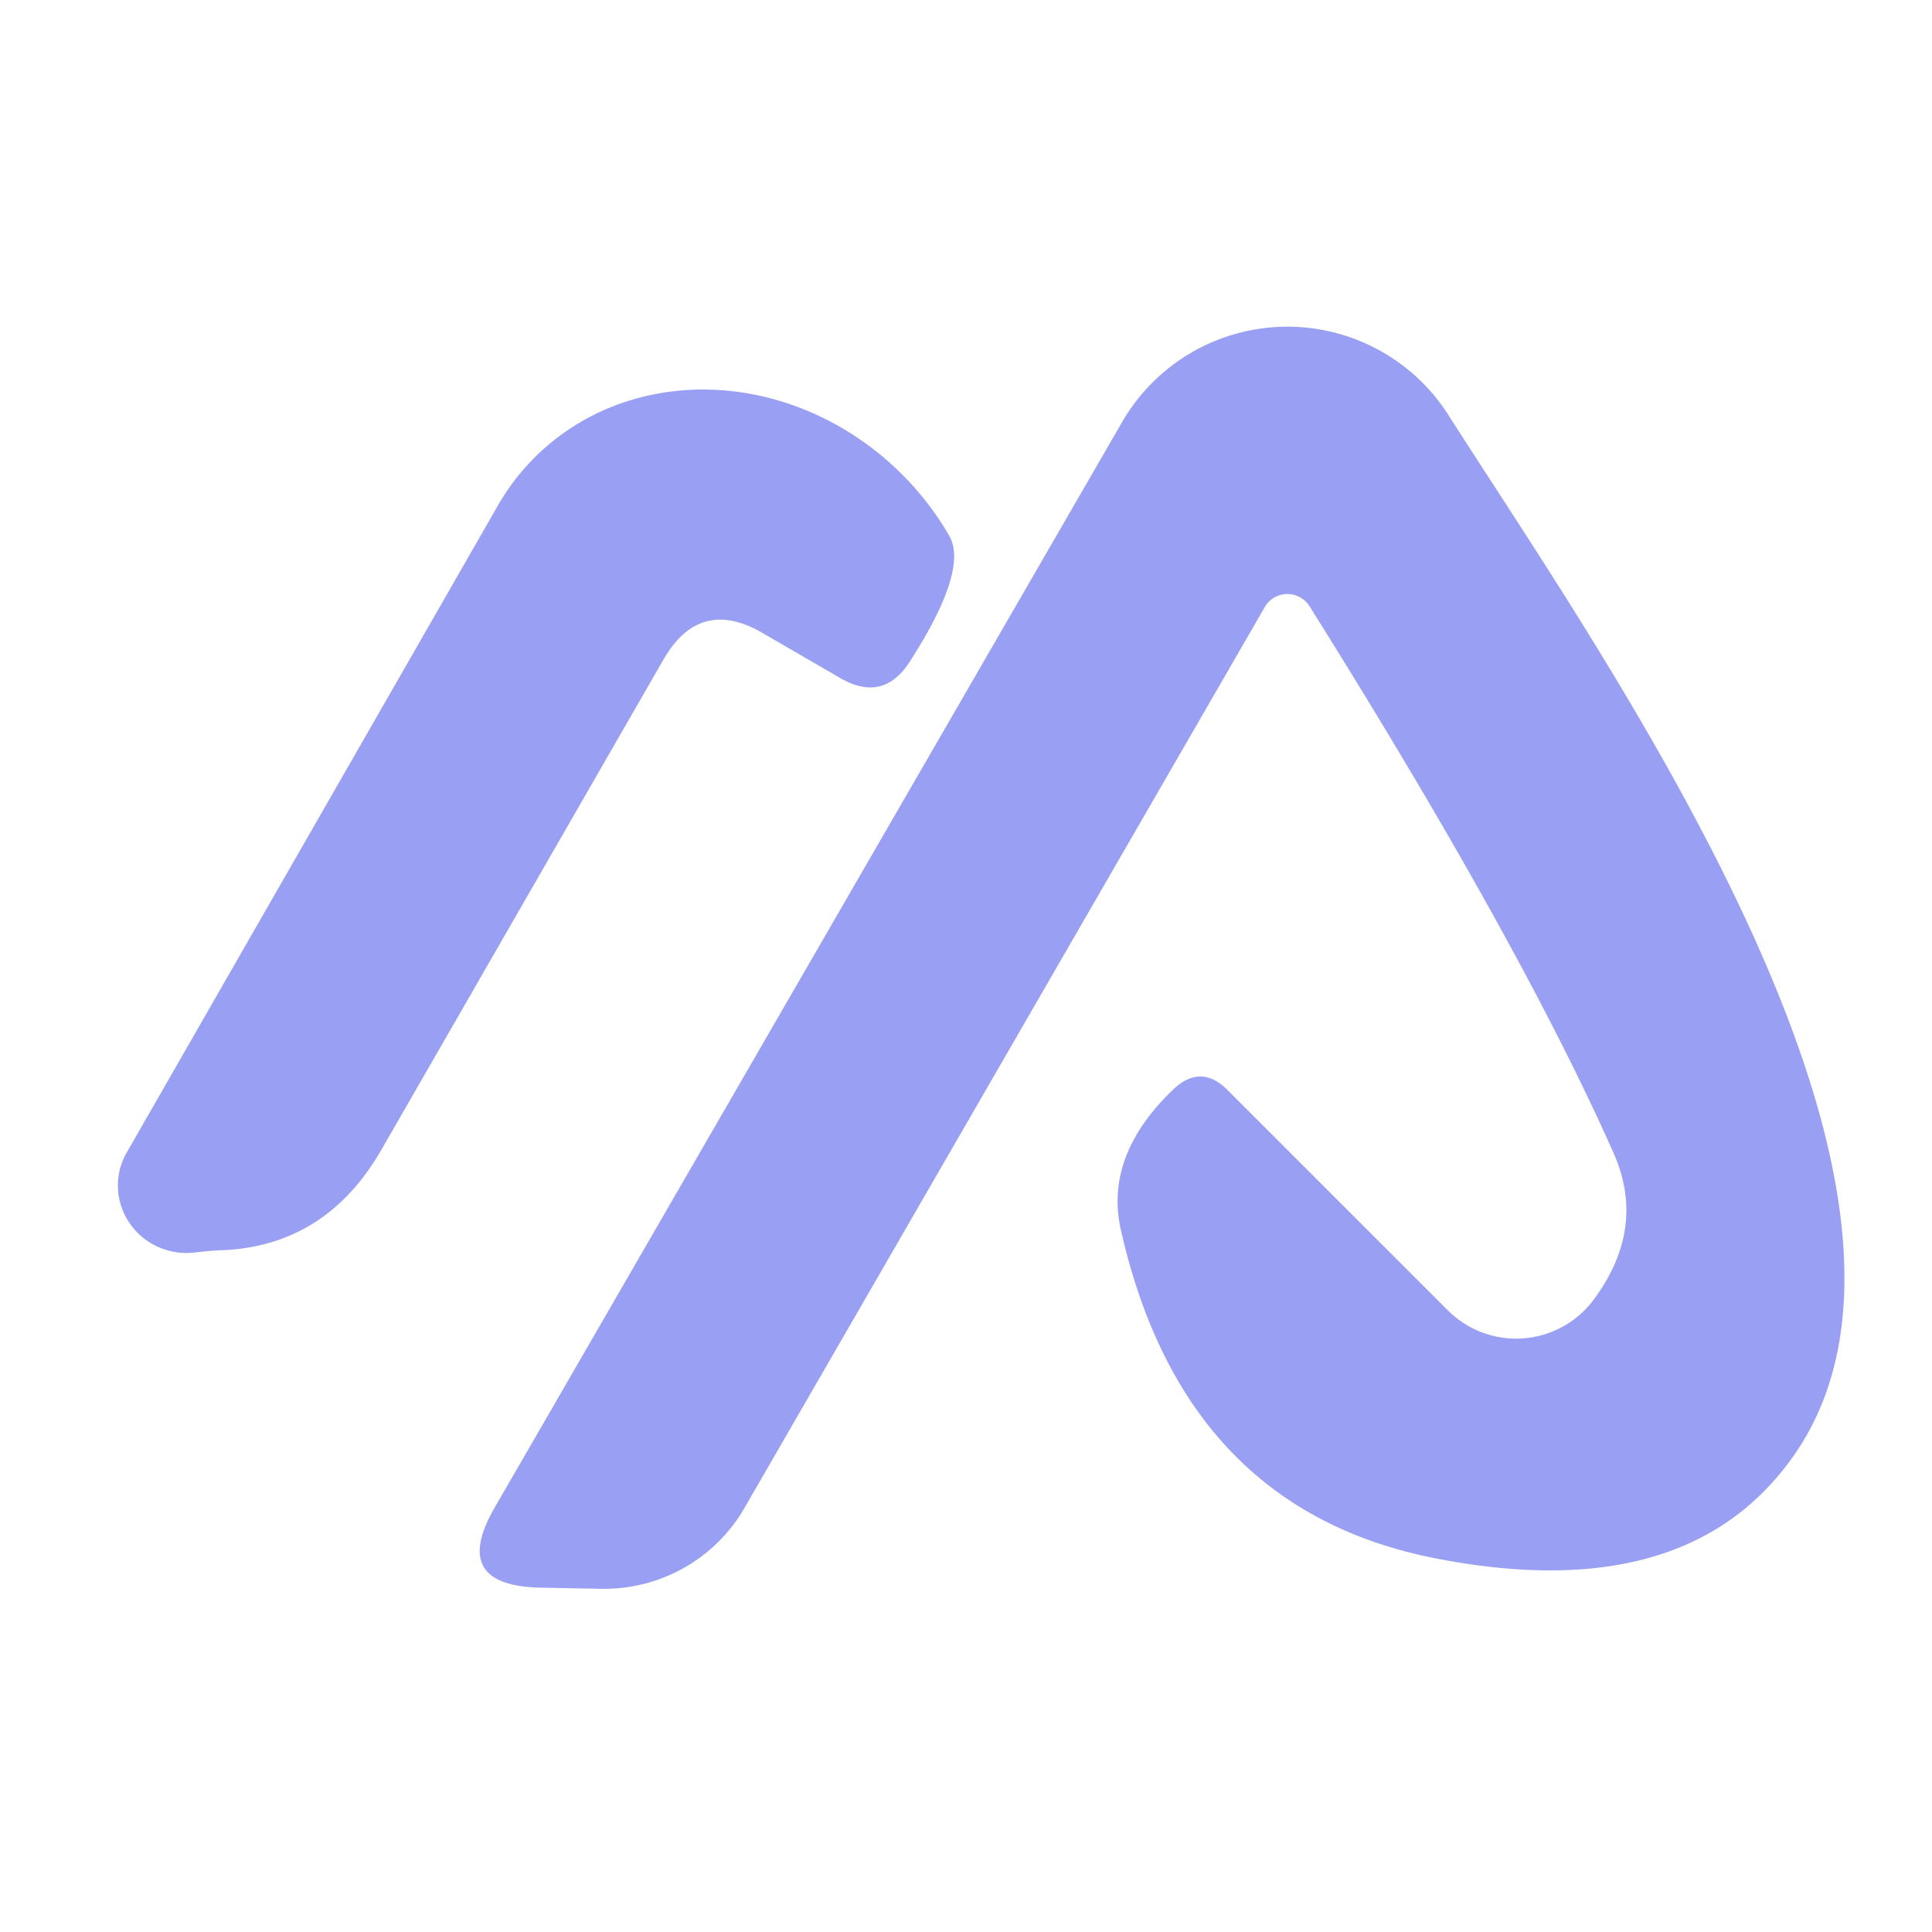 <?xml version="1.0" encoding="UTF-8" standalone="no"?>
<!DOCTYPE svg PUBLIC "-//W3C//DTD SVG 1.1//EN" "http://www.w3.org/Graphics/SVG/1.1/DTD/svg11.dtd">
<svg xmlns="http://www.w3.org/2000/svg" version="1.1" viewBox="0.00 0.00 17.00 17.00">
<path fill="#99a0f3" d="
  M 11.13 5.34
  L 6.55 13.27
  A 1.43 1.42 15.5 0 1 5.28 13.98
  L 4.75 13.97
  Q 3.96 13.95 4.35 13.27
  L 9.87 3.72
  A 1.68 1.68 0.0 0 1 12.75 3.66
  C 14.14 5.84 17.53 10.62 15.70 12.92
  Q 14.75 14.13 12.62 13.71
  Q 10.41 13.27 9.86 10.81
  Q 9.72 10.16 10.33 9.58
  Q 10.57 9.36 10.80 9.59
  L 12.74 11.53
  A 0.85 0.85 0.0 0 0 14.02 11.44
  Q 14.49 10.81 14.20 10.15
  Q 13.37 8.28 11.52 5.33
  A 0.23 0.23 0.0 0 0 11.13 5.34
  Z"
/>
<path fill="#99a0f3" d="
  M 5.84 5.80
  L 3.36 10.11
  Q 2.88 10.95 1.98 11.00
  Q 1.90 11.00 1.72 11.02
  A 0.60 0.59 10.5 0 1 1.11 10.15
  L 4.38 4.45
  A 2.40 2.19 46.1 0 1 8.35 4.71
  Q 8.53 5.01 8.00 5.83
  Q 7.77 6.18 7.40 5.97
  L 6.71 5.57
  Q 6.16 5.25 5.84 5.80
  Z"
/>
</svg>
